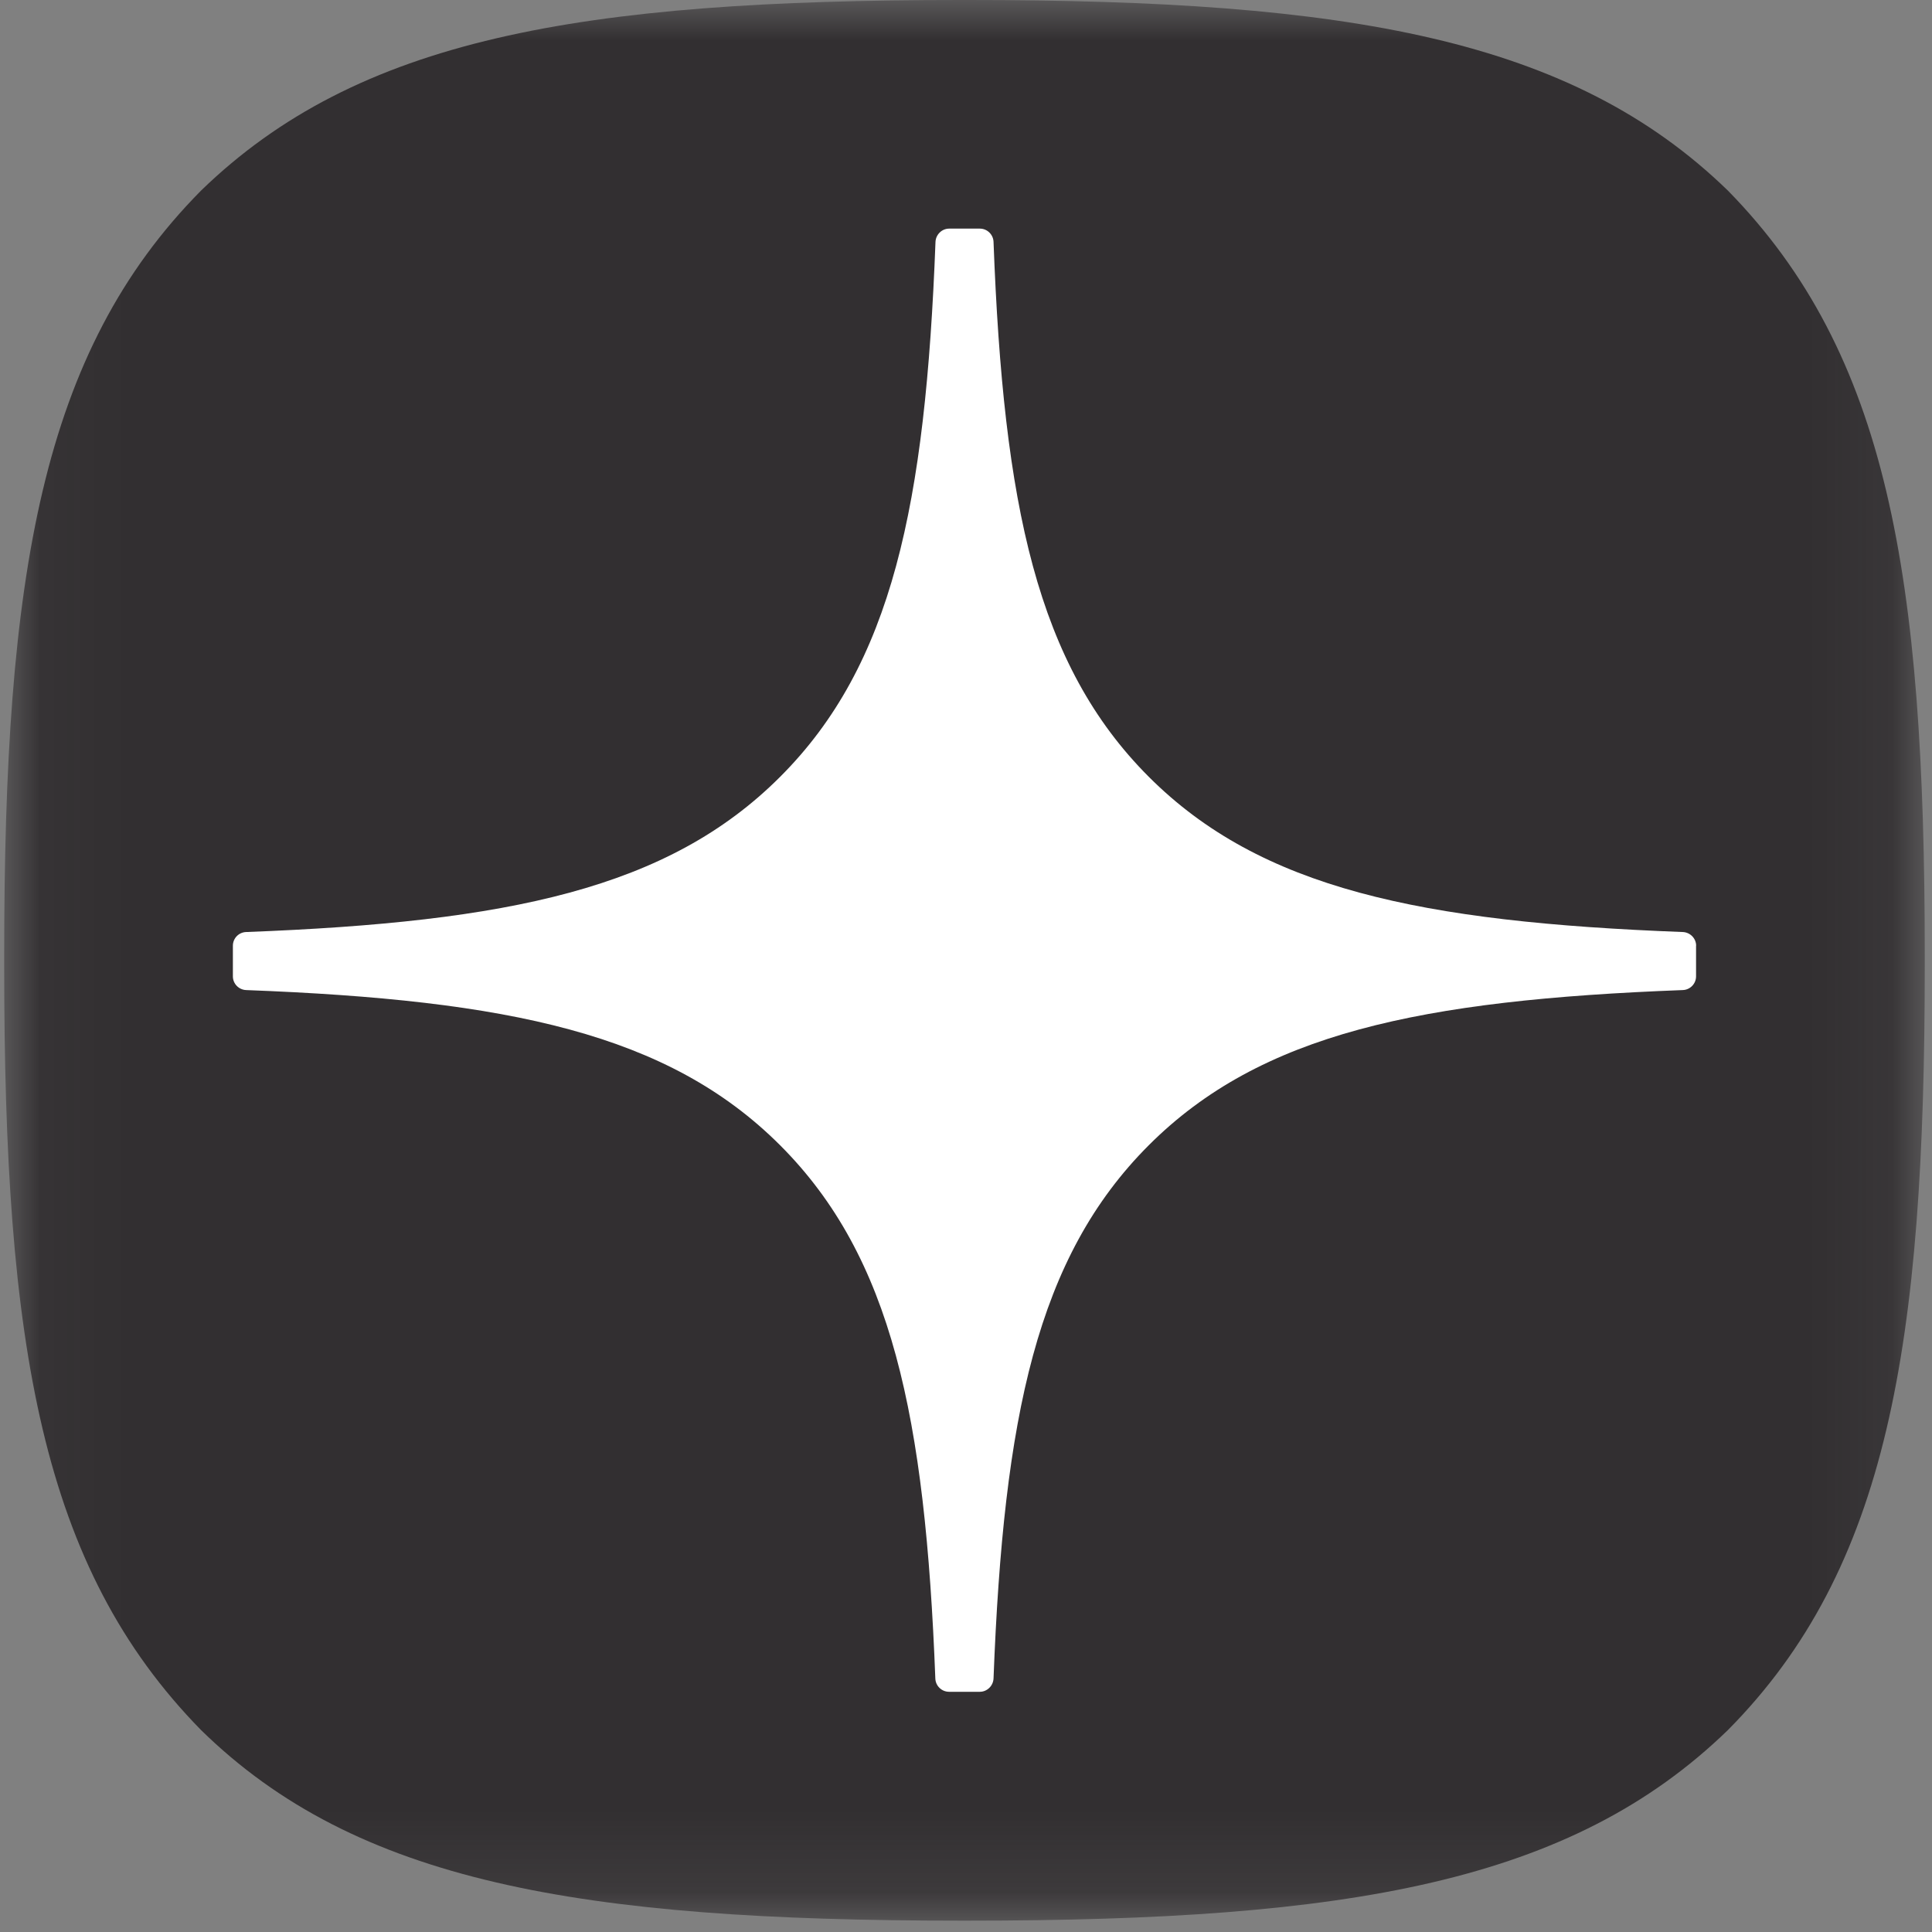 <svg width="24" height="24" viewBox="0 0 24 24" fill="none" xmlns="http://www.w3.org/2000/svg">
<rect x="0" y="0" width="24" height="24" fill="#808080" stroke="none"/>
<g clip-path="url(#clip0_206_262)">
<mask id="mask0_206_262" style="mask-type:luminance" maskUnits="userSpaceOnUse" x="0" y="0" width="24" height="24">
<path d="M23.916 0H0.052V23.864H23.916V0Z" fill="white"/>
</mask>
<g mask="url(#mask0_206_262)">
<path d="M11.934 23.859H12.029C16.767 23.859 19.517 23.382 21.465 21.491C23.452 19.485 23.91 16.716 23.91 11.996V11.863C23.91 7.145 23.452 4.394 21.465 2.368C19.519 0.477 16.748 0 12.03 0H11.935C7.197 0 4.445 0.477 2.497 2.368C0.511 4.375 0.052 7.145 0.052 11.863V11.996C0.052 16.715 0.511 19.465 2.497 21.491C4.427 23.382 7.197 23.859 11.934 23.859Z" fill="#322F31"/>
<path d="M21.07 11.748C21.07 11.657 20.996 11.582 20.905 11.578C17.644 11.454 15.66 11.039 14.271 9.65C12.88 8.259 12.465 6.273 12.342 3.005C12.339 2.914 12.264 2.84 12.172 2.84H11.791C11.7 2.84 11.625 2.914 11.621 3.005C11.497 6.271 11.083 8.259 9.691 9.65C8.302 11.04 6.318 11.454 3.057 11.578C2.966 11.581 2.893 11.656 2.893 11.748V12.129C2.893 12.22 2.966 12.295 3.057 12.299C6.318 12.423 8.303 12.839 9.691 14.227C11.08 15.616 11.494 17.596 11.619 20.851C11.622 20.942 11.697 21.016 11.79 21.016H12.172C12.262 21.016 12.338 20.942 12.342 20.851C12.467 17.596 12.881 15.616 14.27 14.227C15.66 12.837 17.643 12.423 20.904 12.299C20.995 12.296 21.069 12.221 21.069 12.129V11.748H21.07Z" fill="white"/>
</g>
</g>
<defs>
<clipPath id="clip0_206_262">
<rect width="24" height="24" fill="white"/>
</clipPath>
</defs>
</svg>
